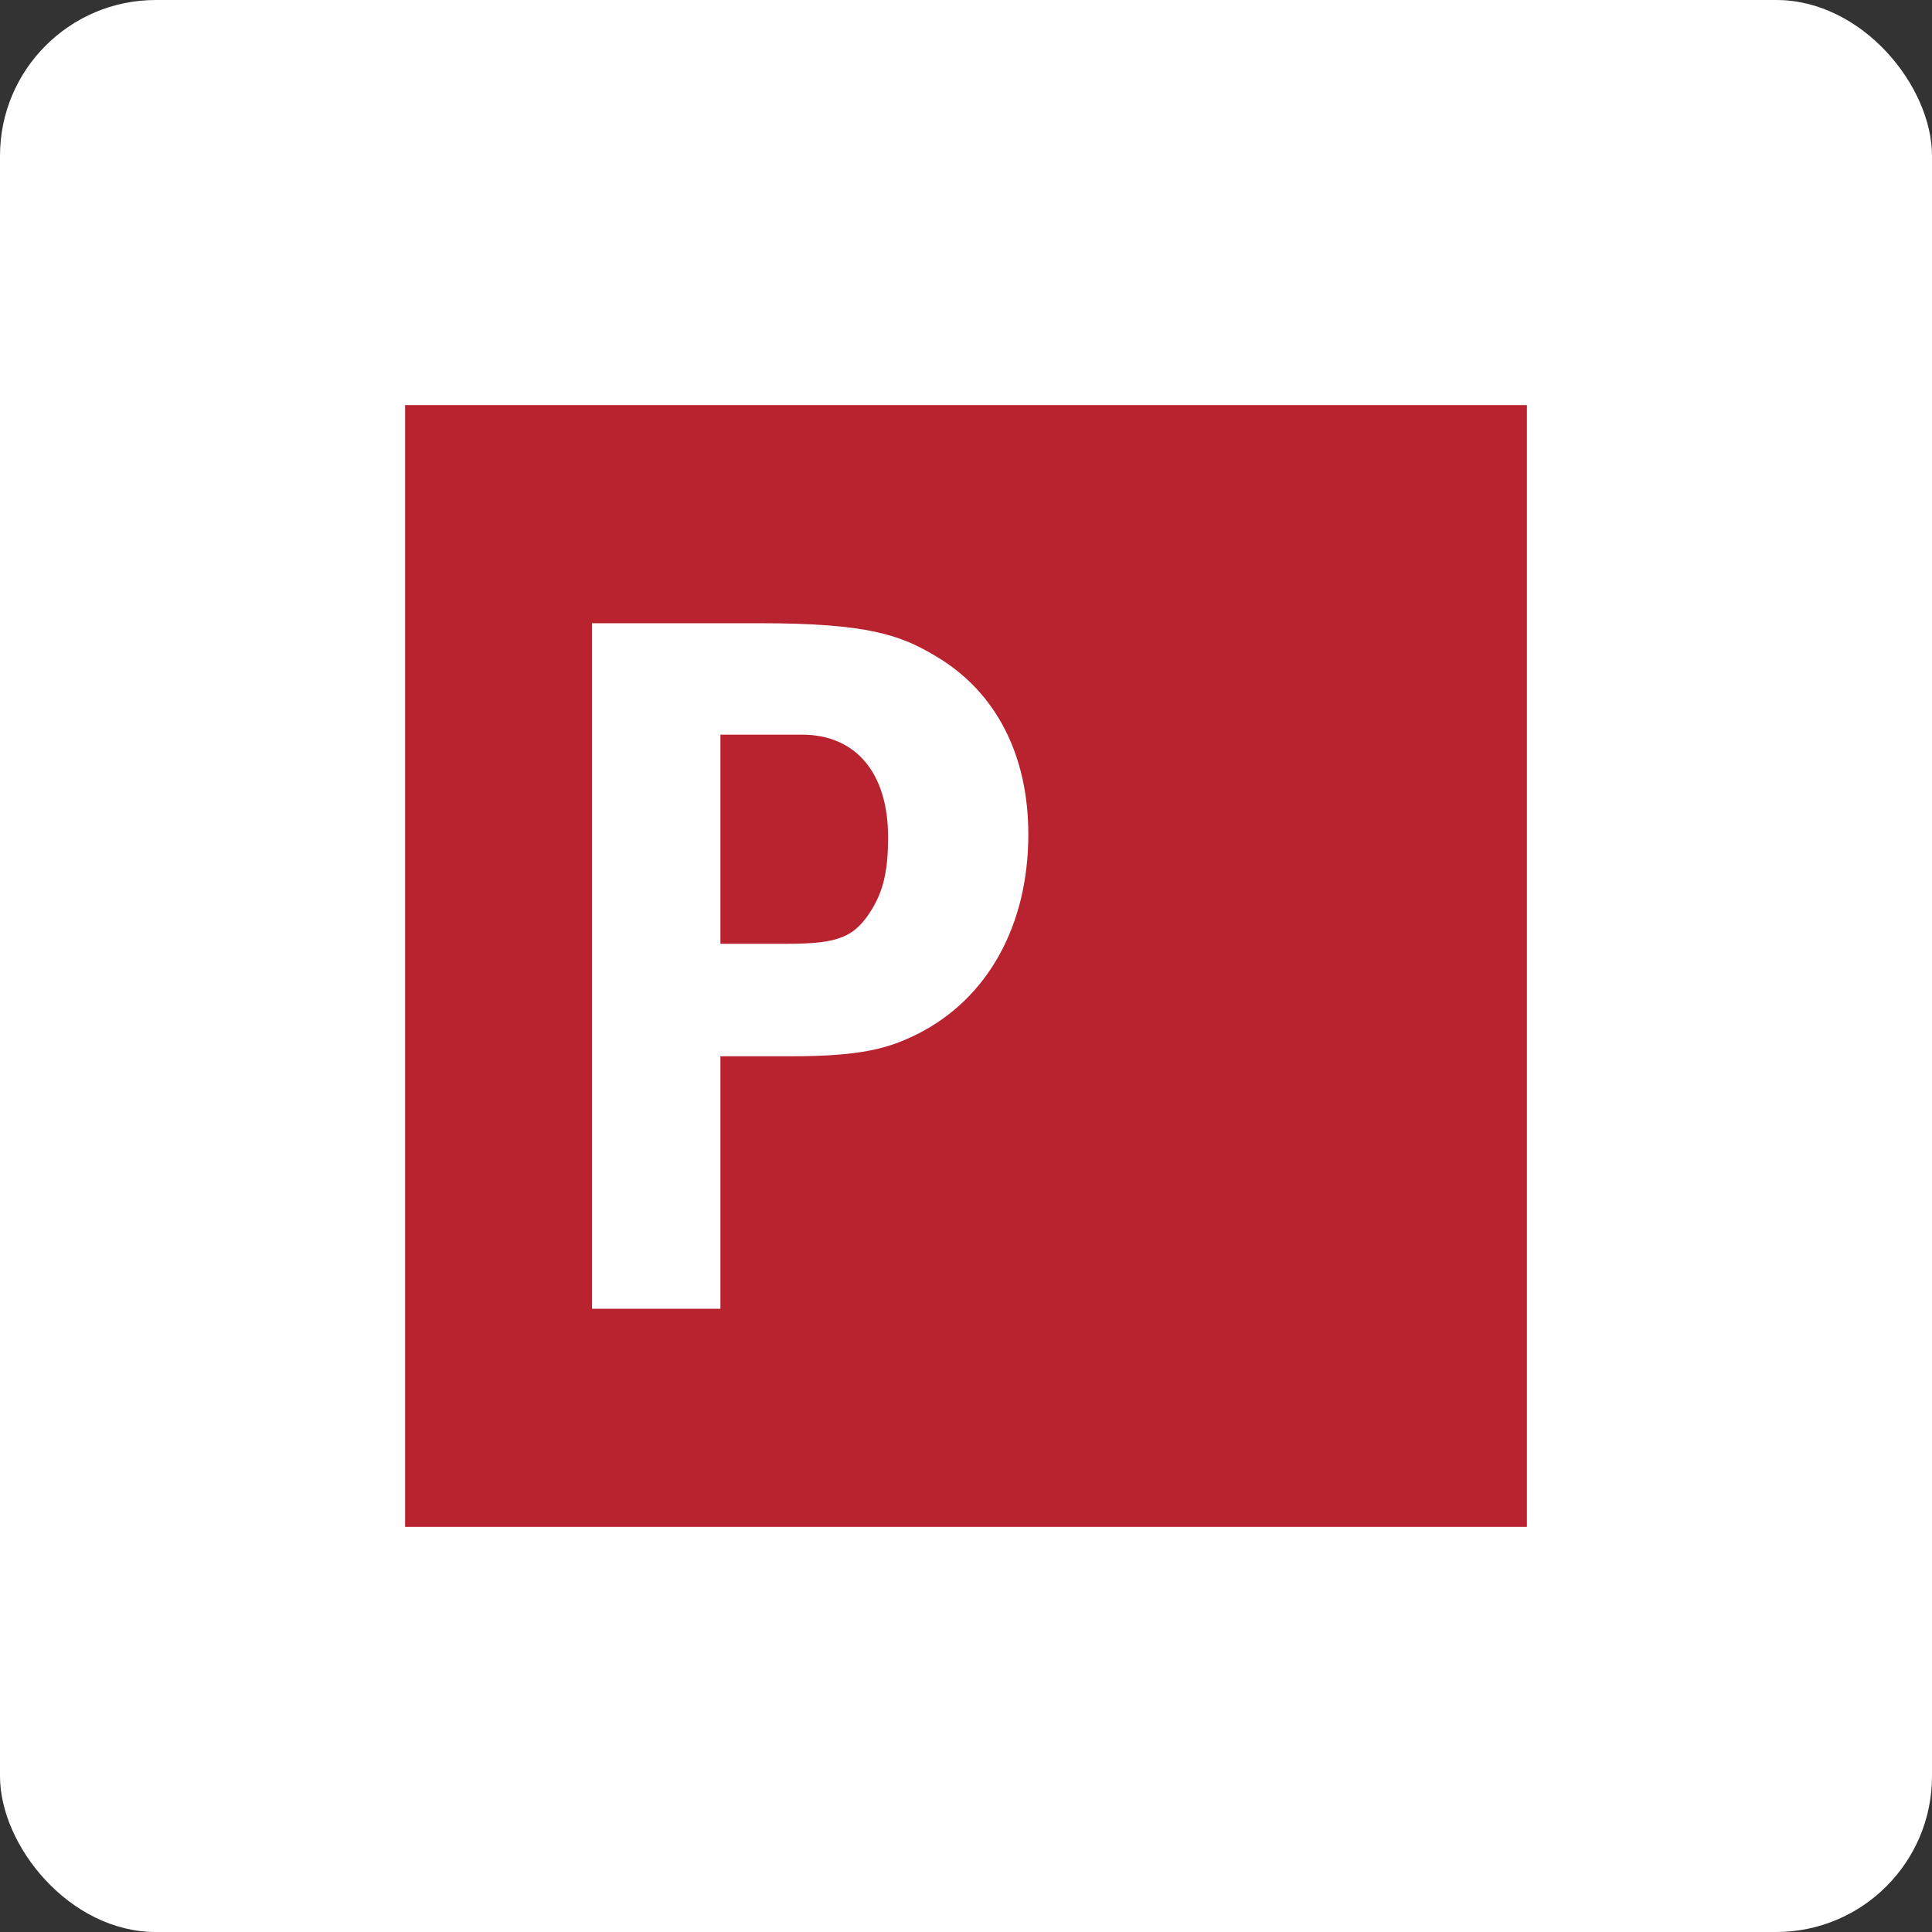 <svg width="62" height="62" viewBox="0 0 62 62" fill="none" xmlns="http://www.w3.org/2000/svg">
<rect x="0" y="0" width="62" height="62" fill="#333333" stroke="none"/>
<g clip-path="url(#clip0_1934_4681)">
<rect width="62" height="62" rx="5" fill="white"/>
<path fill-rule="evenodd" clip-rule="evenodd" d="M13 49H49V13H13V49Z" fill="#B8232F"/>
<path fill-rule="evenodd" clip-rule="evenodd" d="M24.383 20C27.853 20 28.913 20.379 30.062 21.076C31.971 22.216 33 24.241 33 26.775C33 29.686 31.707 32.029 29.472 33.168C28.53 33.643 27.647 33.897 25.383 33.897H23.119V42H19V20H24.383ZM25.735 23.576H23.119V30.287H25.266C26.942 30.287 27.443 30.066 28 29.148C28.355 28.548 28.5 27.914 28.5 26.868C28.5 24.811 27.471 23.576 25.735 23.576Z" fill="white"/>
</g>
<defs>
<clipPath id="clip0_1934_4681">
<rect width="62" height="62" fill="white"/>
</clipPath>
</defs>
</svg>
